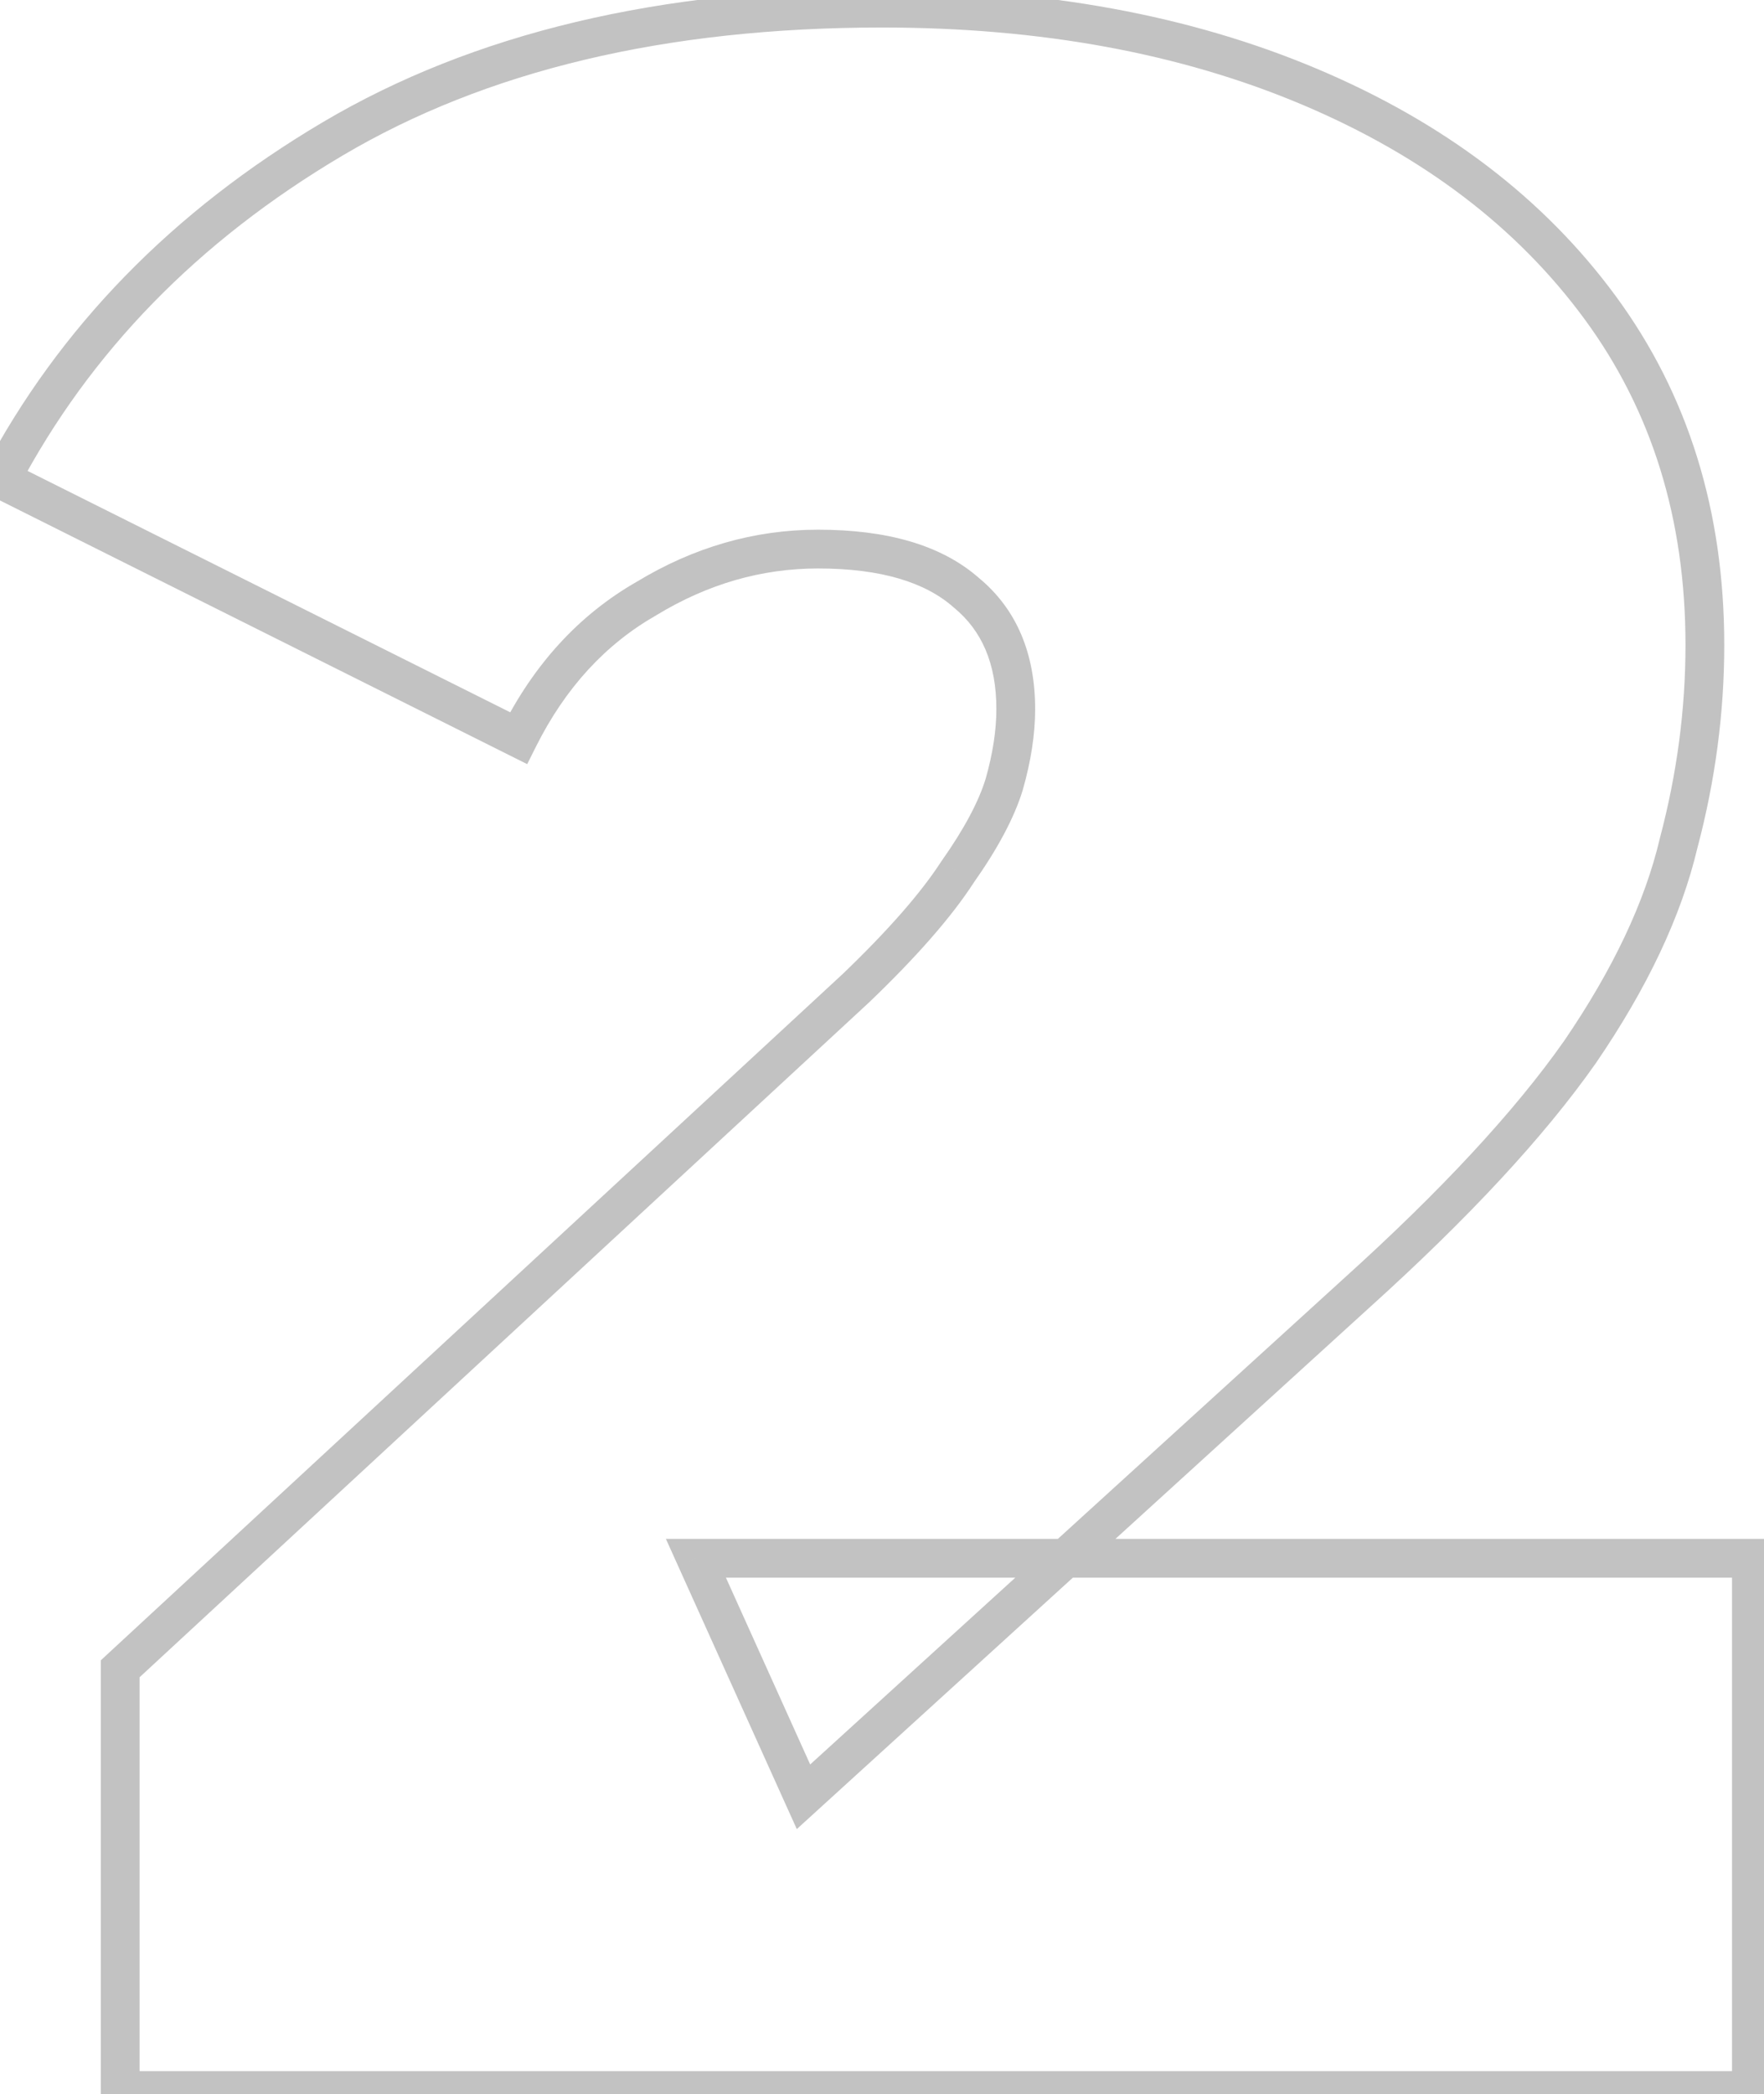 <svg width="91" height="108" viewBox="0 0 91 108" fill="none" xmlns="http://www.w3.org/2000/svg">
<mask id="path-1-outside-1_117_239" maskUnits="userSpaceOnUse" x="-2" y="-1.181" width="94" height="110" fill="black">
<rect fill="white" x="-2" y="-1.181" width="94" height="110"/>
<path d="M6.2 107.819V86.069L44.15 50.969C46.55 48.669 48.3 46.669 49.4 44.969C50.6 43.269 51.4 41.769 51.8 40.469C52.2 39.069 52.4 37.769 52.4 36.569C52.4 33.969 51.55 31.969 49.85 30.569C48.15 29.069 45.6 28.319 42.2 28.319C39.1 28.319 36.15 29.169 33.35 30.869C30.55 32.469 28.35 34.869 26.75 38.069L0.05 24.719C3.85 17.519 9.55 11.669 17.15 7.169C24.75 2.669 34.2 0.419 45.5 0.419C53.8 0.419 61.15 1.769 67.55 4.469C73.95 7.169 78.95 10.969 82.55 15.869C86.15 20.769 87.95 26.569 87.95 33.269C87.95 36.669 87.5 40.069 86.6 43.469C85.8 46.869 84.1 50.469 81.5 54.269C78.9 57.969 75.05 62.119 69.95 66.719L41.45 92.669L35.9 80.369H90.35V107.819H6.2Z"/>
</mask>
<path d="M6.2 107.819H5.2V108.819H6.2V107.819ZM6.2 86.069L5.521 85.335L5.2 85.632V86.069H6.2ZM44.15 50.969L44.829 51.703L44.836 51.697L44.842 51.691L44.15 50.969ZM49.4 44.969L48.583 44.393L48.571 44.409L48.56 44.426L49.4 44.969ZM51.8 40.469L52.756 40.763L52.759 40.754L52.761 40.744L51.8 40.469ZM49.85 30.569L49.188 31.319L49.201 31.33L49.214 31.341L49.85 30.569ZM33.35 30.869L33.846 31.738L33.858 31.731L33.869 31.724L33.35 30.869ZM26.75 38.069L26.303 38.964L27.197 39.411L27.644 38.517L26.75 38.069ZM0.05 24.719L-0.834 24.253L-1.312 25.157L-0.397 25.614L0.05 24.719ZM17.15 7.169L17.66 8.03L17.66 8.03L17.15 7.169ZM67.55 4.469L67.161 5.391L67.161 5.391L67.55 4.469ZM82.55 15.869L81.744 16.461L81.744 16.461L82.55 15.869ZM86.6 43.469L85.633 43.213L85.63 43.227L85.627 43.24L86.6 43.469ZM81.5 54.269L82.318 54.844L82.325 54.834L81.5 54.269ZM69.95 66.719L69.28 65.977L69.277 65.98L69.95 66.719ZM41.45 92.669L40.538 93.081L41.105 94.336L42.123 93.409L41.45 92.669ZM35.9 80.369V79.369H34.352L34.989 80.781L35.9 80.369ZM90.35 80.369H91.35V79.369H90.35V80.369ZM90.35 107.819V108.819H91.35V107.819H90.35ZM7.2 107.819V86.069H5.2V107.819H7.2ZM6.879 86.803L44.829 51.703L43.471 50.235L5.521 85.335L6.879 86.803ZM44.842 51.691C47.267 49.367 49.079 47.306 50.24 45.513L48.56 44.426C47.521 46.033 45.833 47.971 43.458 50.247L44.842 51.691ZM50.217 45.546C51.449 43.8 52.313 42.203 52.756 40.763L50.844 40.175C50.487 41.336 49.751 42.738 48.583 44.393L50.217 45.546ZM52.761 40.744C53.182 39.273 53.4 37.88 53.4 36.569H51.4C51.4 37.659 51.218 38.866 50.839 40.195L52.761 40.744ZM53.4 36.569C53.4 33.73 52.459 31.422 50.486 29.797L49.214 31.341C50.641 32.516 51.4 34.208 51.4 36.569H53.4ZM50.512 29.82C48.556 28.094 45.725 27.319 42.2 27.319V29.319C45.474 29.319 47.744 30.044 49.188 31.319L50.512 29.82ZM42.2 27.319C38.907 27.319 35.778 28.225 32.831 30.015L33.869 31.724C36.522 30.113 39.294 29.319 42.2 29.319V27.319ZM32.854 30.001C29.864 31.71 27.534 34.266 25.856 37.622L27.644 38.517C29.166 35.473 31.236 33.229 33.846 31.738L32.854 30.001ZM27.197 37.175L0.497 23.825L-0.397 25.614L26.303 38.964L27.197 37.175ZM0.934 25.186C4.641 18.163 10.204 12.444 17.66 8.03L16.64 6.309C8.896 10.895 3.059 16.875 -0.834 24.253L0.934 25.186ZM17.66 8.03C25.068 3.643 34.33 1.419 45.5 1.419V-0.581C34.07 -0.581 24.432 1.695 16.64 6.309L17.66 8.03ZM45.5 1.419C53.692 1.419 60.906 2.752 67.161 5.391L67.939 3.548C61.394 0.787 53.908 -0.581 45.5 -0.581V1.419ZM67.161 5.391C73.419 8.031 78.265 11.726 81.744 16.461L83.356 15.277C79.635 10.212 74.481 6.308 67.939 3.548L67.161 5.391ZM81.744 16.461C85.205 21.172 86.95 26.759 86.95 33.269H88.95C88.95 26.379 87.095 20.366 83.356 15.277L81.744 16.461ZM86.95 33.269C86.95 36.58 86.512 39.894 85.633 43.213L87.567 43.725C88.488 40.245 88.95 36.759 88.95 33.269H86.95ZM85.627 43.24C84.862 46.489 83.226 49.976 80.675 53.705L82.325 54.834C84.974 50.963 86.738 47.25 87.573 43.698L85.627 43.24ZM80.682 53.694C78.141 57.31 74.35 61.404 69.28 65.977L70.62 67.462C75.75 62.835 79.659 58.628 82.318 54.844L80.682 53.694ZM69.277 65.98L40.777 91.93L42.123 93.409L70.623 67.459L69.277 65.98ZM42.361 92.258L36.812 79.958L34.989 80.781L40.538 93.081L42.361 92.258ZM35.9 81.369H90.35V79.369H35.9V81.369ZM89.35 80.369V107.819H91.35V80.369H89.35ZM90.35 106.819H6.2V108.819H90.35V106.819Z" fill="#C2C2C2" mask="url(#path-1-outside-1_117_239)"/>
</svg>

